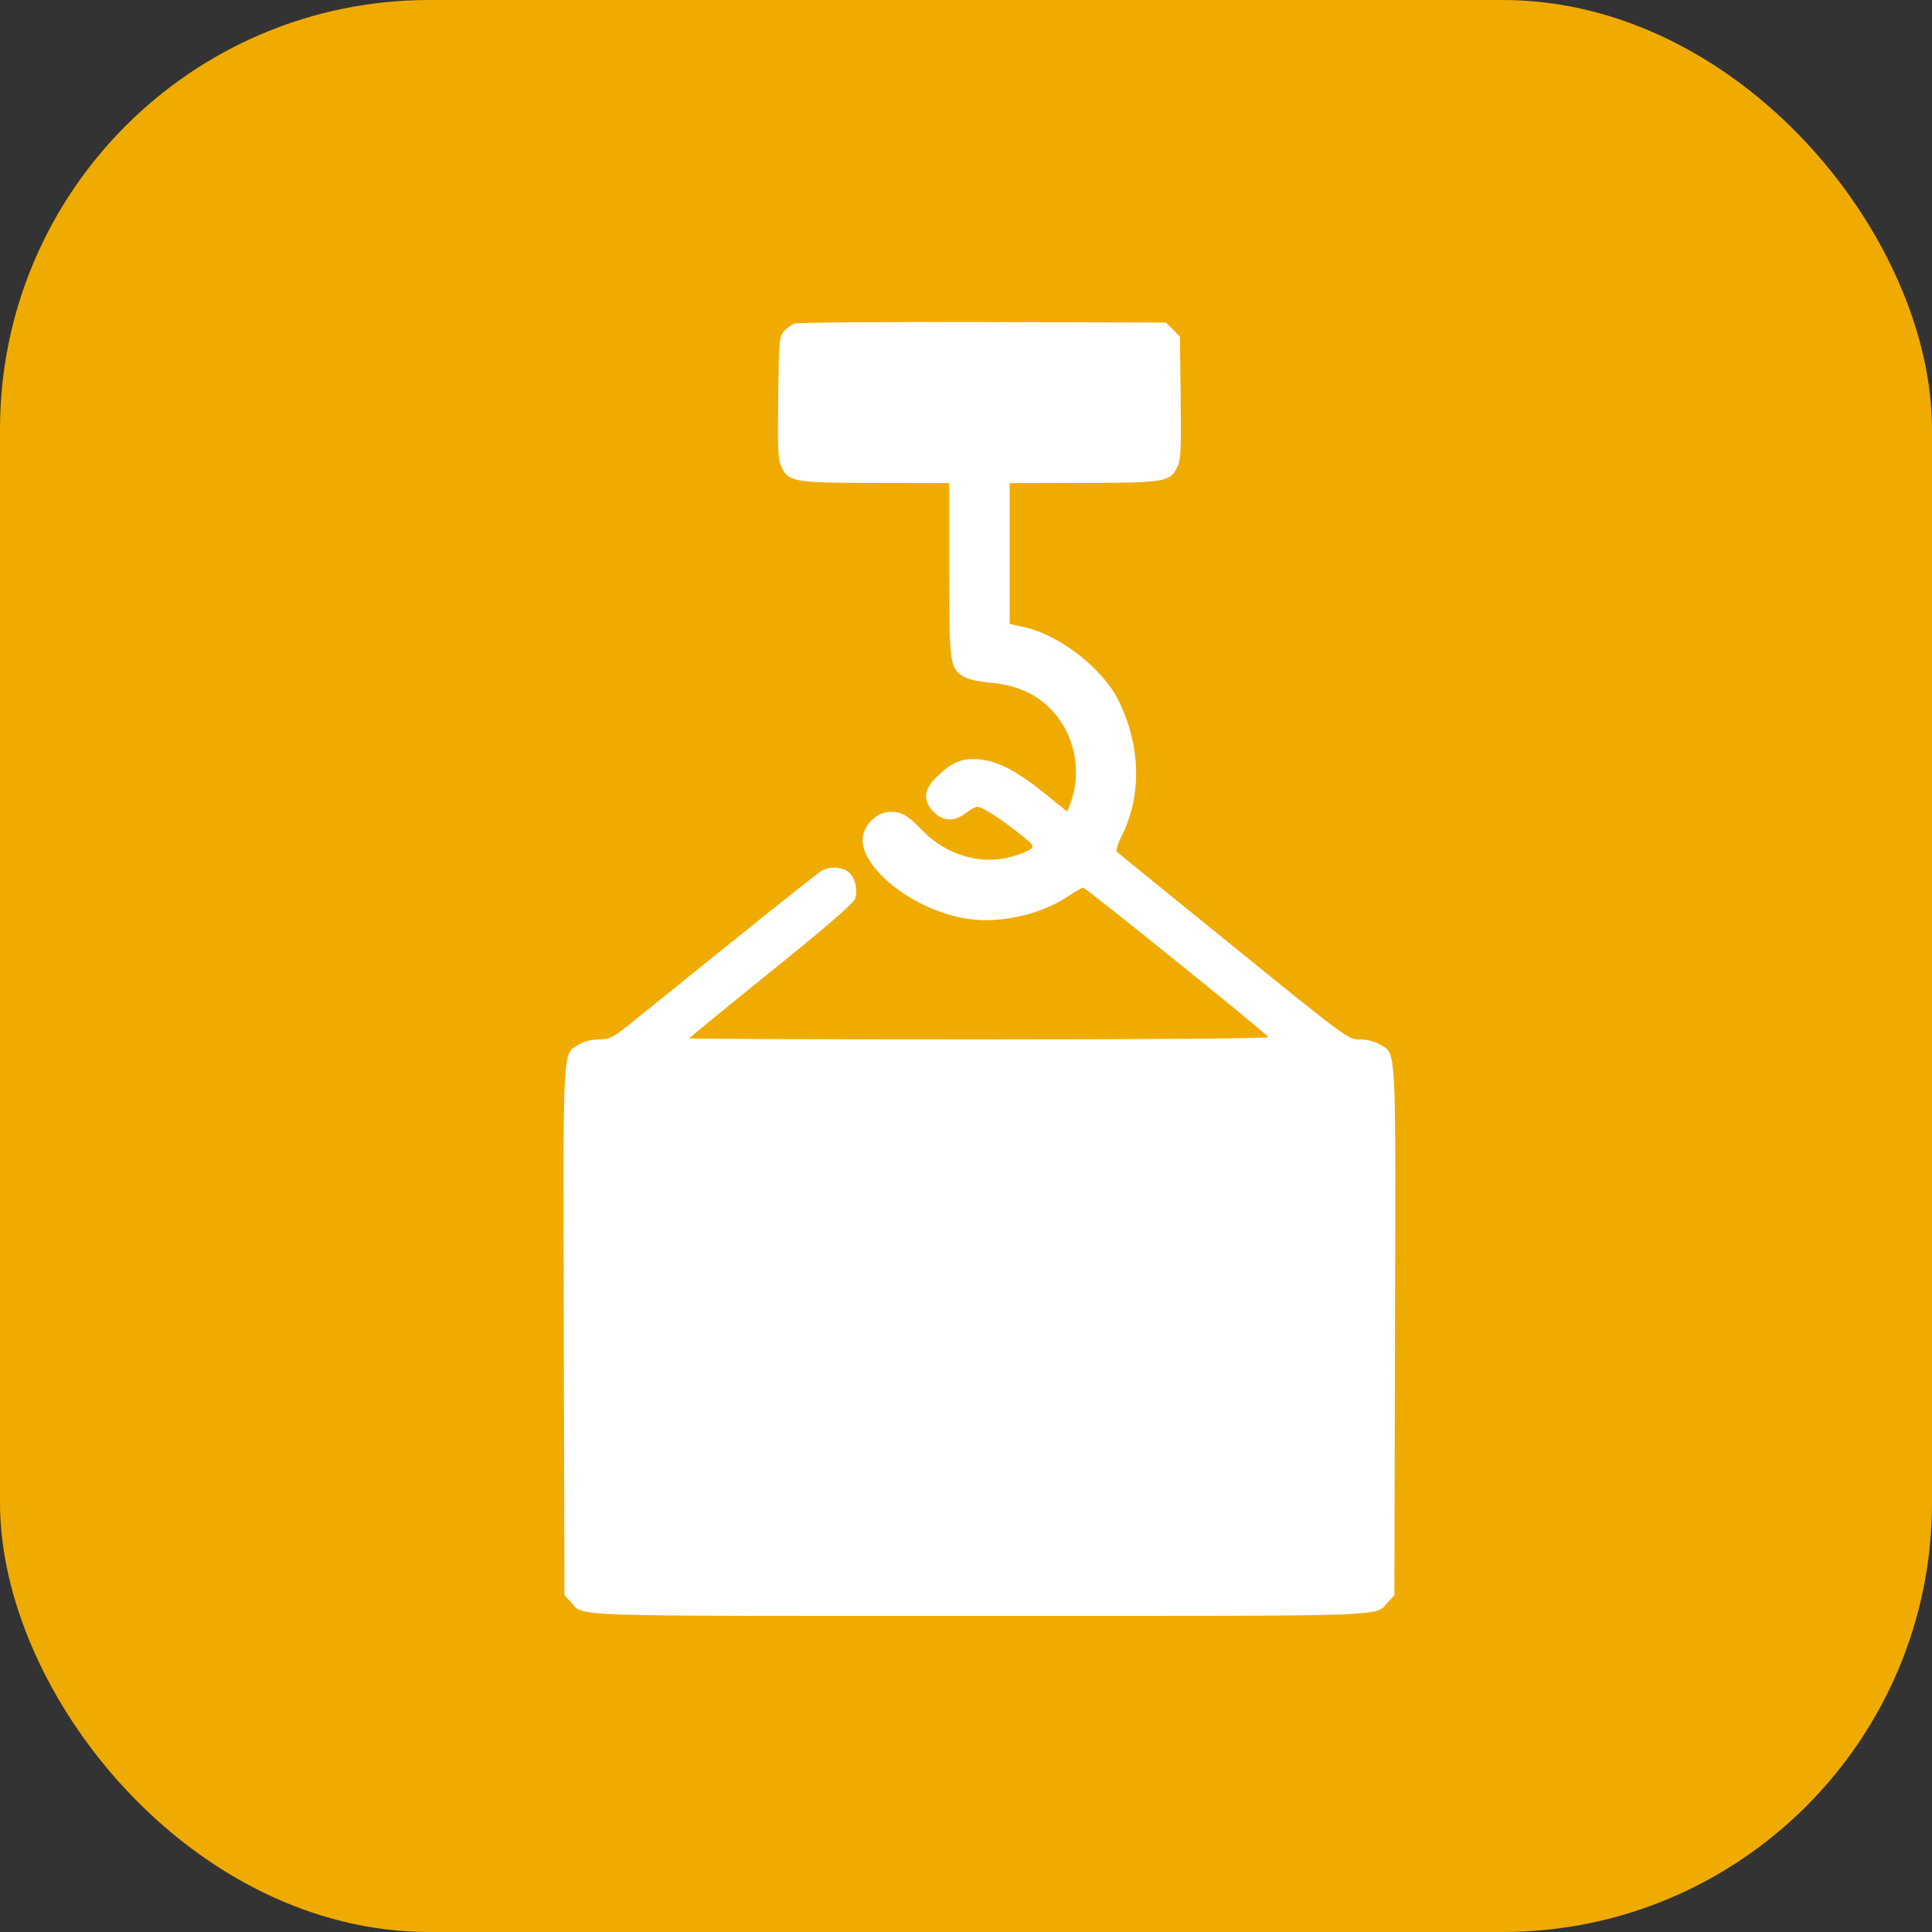 <svg width="104" height="104" viewBox="0 0 104 104" fill="none" xmlns="http://www.w3.org/2000/svg">
<rect x="0" y="0" width="104" height="104" fill="#333333" stroke="none"/>
<rect width="104" height="104" rx="23.111" fill="#F0AB00"/>
<path fill-rule="evenodd" clip-rule="evenodd" d="M42.742 17.422C42.593 17.484 42.348 17.671 42.199 17.837C41.945 18.119 41.925 18.361 41.889 21.426C41.855 24.358 41.876 24.764 42.092 25.189C42.474 25.939 42.791 25.99 47.189 25.998L51.093 26.006V30.638C51.093 35.672 51.127 35.938 51.836 36.404C52.069 36.557 52.626 36.687 53.323 36.751C54.669 36.874 55.675 37.302 56.485 38.095C57.83 39.412 58.281 41.472 57.615 43.254L57.451 43.691L56.282 42.748C54.741 41.505 53.725 40.97 52.733 40.88C51.795 40.795 51.263 41.01 50.436 41.806C49.715 42.5 49.661 43.104 50.267 43.712C50.773 44.218 51.373 44.238 51.987 43.769C52.232 43.582 52.516 43.429 52.618 43.429C52.865 43.429 53.894 44.09 54.898 44.892C55.631 45.478 55.685 45.555 55.471 45.715C55.34 45.812 54.903 45.988 54.497 46.106C52.842 46.589 50.948 46.045 49.667 44.718C48.86 43.883 48.55 43.701 47.929 43.701C47.359 43.701 46.782 44.129 46.527 44.742C45.821 46.435 49.267 49.209 52.442 49.504C54.132 49.66 56.139 49.162 57.49 48.251C57.87 47.994 58.24 47.785 58.312 47.785C58.449 47.785 68.139 55.604 68.275 55.825C68.323 55.903 62.341 55.952 52.73 55.952C44.137 55.952 37.107 55.926 37.107 55.894C37.107 55.863 39.086 54.241 41.505 52.29C44.576 49.814 45.943 48.629 46.032 48.366C46.2 47.869 46.008 47.172 45.629 46.906C45.274 46.657 44.673 46.633 44.264 46.853C44.016 46.986 41.129 49.291 34.284 54.823C32.977 55.879 32.846 55.952 32.247 55.952C31.845 55.953 31.44 56.055 31.158 56.227C30.269 56.771 30.31 55.989 30.349 71.662L30.385 85.876L30.725 86.24C31.468 87.036 29.991 86.986 52.722 86.986C75.453 86.986 73.977 87.036 74.719 86.24L75.059 85.876L75.094 71.662C75.134 55.989 75.175 56.771 74.286 56.227C74.005 56.056 73.599 55.953 73.201 55.952C72.569 55.952 72.541 55.932 66.412 50.965C63.027 48.223 60.202 45.928 60.132 45.864C60.057 45.796 60.151 45.462 60.366 45.032C61.462 42.839 61.419 40.243 60.246 37.78C59.411 36.028 57.067 34.184 55.132 33.757L54.351 33.585V29.796V26.006L58.255 25.998C62.653 25.99 62.971 25.939 63.352 25.189C63.568 24.764 63.59 24.358 63.555 21.415L63.517 18.117L63.141 17.74L62.764 17.363L52.889 17.336C47.457 17.321 42.891 17.36 42.742 17.422Z" fill="white"/>
</svg>
